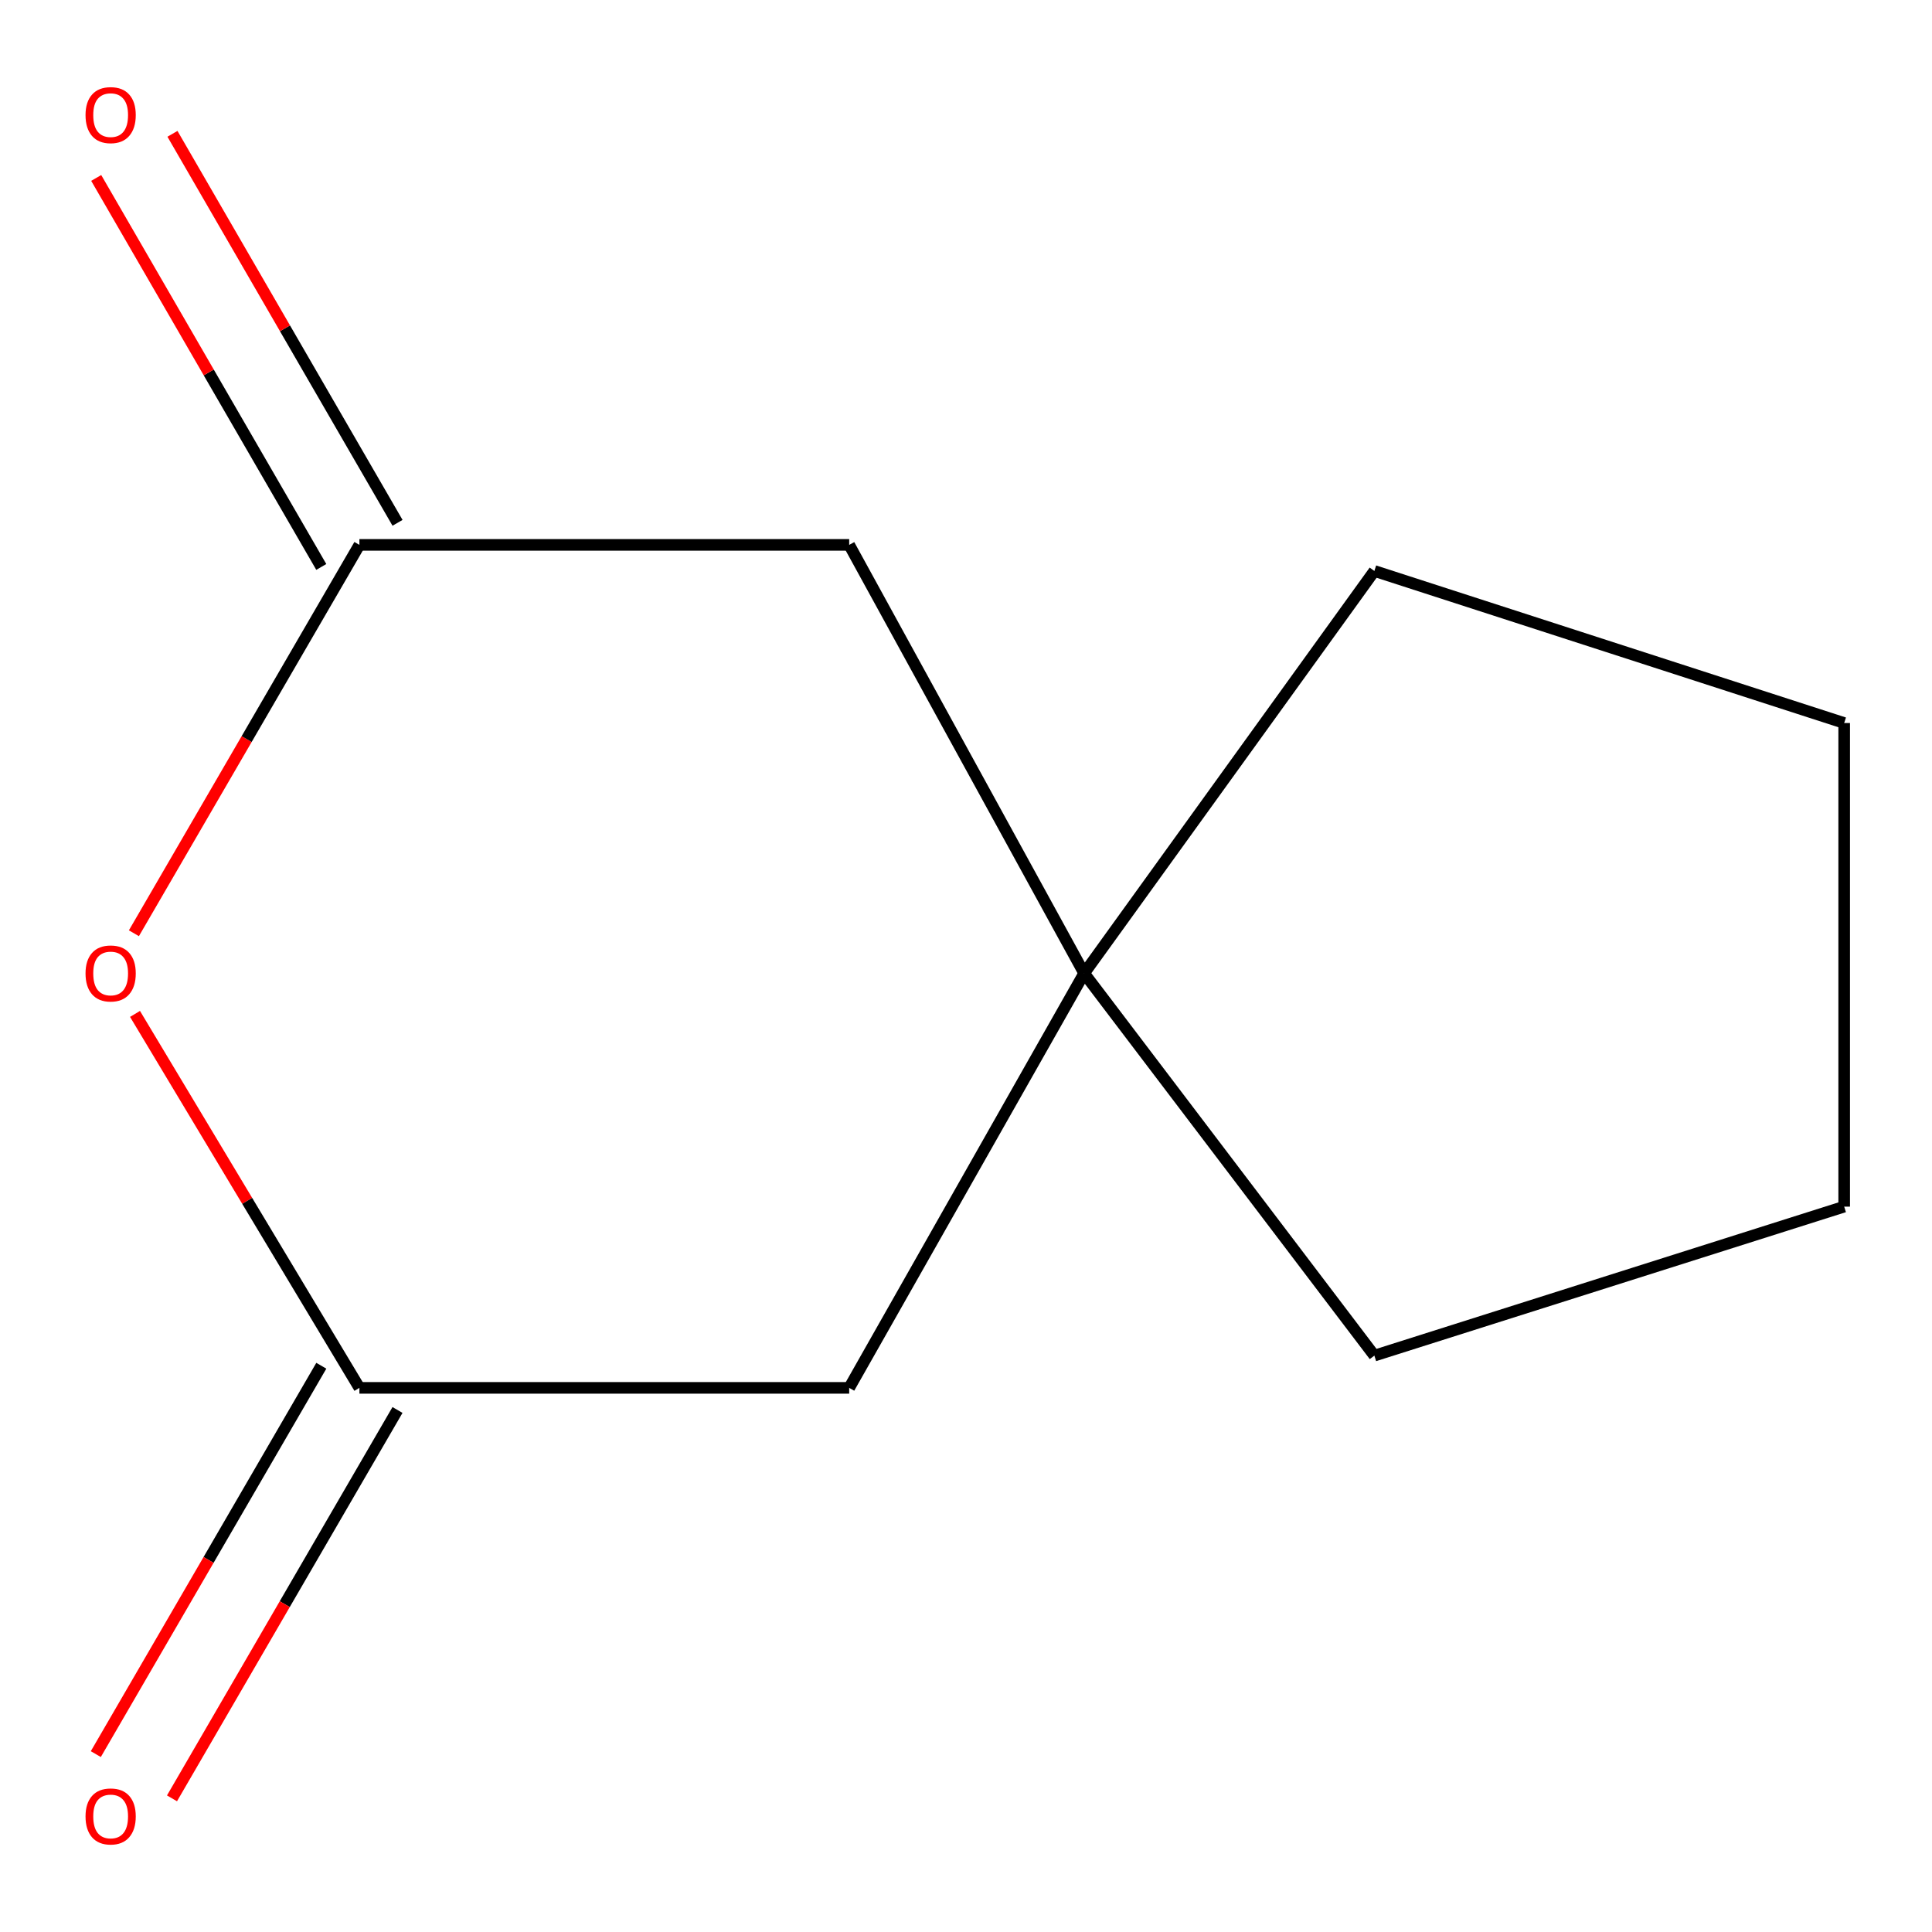 <?xml version='1.0' encoding='iso-8859-1'?>
<svg version='1.1' baseProfile='full'
              xmlns='http://www.w3.org/2000/svg'
                      xmlns:rdkit='http://www.rdkit.org/xml'
                      xmlns:xlink='http://www.w3.org/1999/xlink'
                  xml:space='preserve'
width='1000px' height='1000px' viewBox='0 0 1000 1000'>
<!-- END OF HEADER -->
<rect style='opacity:1.0;fill:#FFFFFF;stroke:none' width='1000' height='1000' x='0' y='0'> </rect>
<path class='bond-0' d='M 69.881,524.793 L 127.955,621.575' style='fill:none;fill-rule:evenodd;stroke:#FF0000;stroke-width:6px;stroke-linecap:butt;stroke-linejoin:miter;stroke-opacity:1' />
<path class='bond-0' d='M 127.955,621.575 L 186.028,718.356' style='fill:none;fill-rule:evenodd;stroke:#000000;stroke-width:6px;stroke-linecap:butt;stroke-linejoin:miter;stroke-opacity:1' />
<path class='bond-1' d='M 69.308,483.047 L 127.668,382.538' style='fill:none;fill-rule:evenodd;stroke:#FF0000;stroke-width:6px;stroke-linecap:butt;stroke-linejoin:miter;stroke-opacity:1' />
<path class='bond-1' d='M 127.668,382.538 L 186.028,282.029' style='fill:none;fill-rule:evenodd;stroke:#000000;stroke-width:6px;stroke-linecap:butt;stroke-linejoin:miter;stroke-opacity:1' />
<path class='bond-4' d='M 166.313,706.908 L 107.953,807.417' style='fill:none;fill-rule:evenodd;stroke:#000000;stroke-width:6px;stroke-linecap:butt;stroke-linejoin:miter;stroke-opacity:1' />
<path class='bond-4' d='M 107.953,807.417 L 49.593,907.925' style='fill:none;fill-rule:evenodd;stroke:#FF0000;stroke-width:6px;stroke-linecap:butt;stroke-linejoin:miter;stroke-opacity:1' />
<path class='bond-4' d='M 205.744,729.804 L 147.383,830.312' style='fill:none;fill-rule:evenodd;stroke:#000000;stroke-width:6px;stroke-linecap:butt;stroke-linejoin:miter;stroke-opacity:1' />
<path class='bond-4' d='M 147.383,830.312 L 89.023,930.821' style='fill:none;fill-rule:evenodd;stroke:#FF0000;stroke-width:6px;stroke-linecap:butt;stroke-linejoin:miter;stroke-opacity:1' />
<path class='bond-5' d='M 186.028,718.356 L 439.541,718.356' style='fill:none;fill-rule:evenodd;stroke:#000000;stroke-width:6px;stroke-linecap:butt;stroke-linejoin:miter;stroke-opacity:1' />
<path class='bond-3' d='M 205.761,270.612 L 147.512,169.939' style='fill:none;fill-rule:evenodd;stroke:#000000;stroke-width:6px;stroke-linecap:butt;stroke-linejoin:miter;stroke-opacity:1' />
<path class='bond-3' d='M 147.512,169.939 L 89.263,69.267' style='fill:none;fill-rule:evenodd;stroke:#FF0000;stroke-width:6px;stroke-linecap:butt;stroke-linejoin:miter;stroke-opacity:1' />
<path class='bond-3' d='M 166.295,293.447 L 108.046,192.774' style='fill:none;fill-rule:evenodd;stroke:#000000;stroke-width:6px;stroke-linecap:butt;stroke-linejoin:miter;stroke-opacity:1' />
<path class='bond-3' d='M 108.046,192.774 L 49.797,92.102' style='fill:none;fill-rule:evenodd;stroke:#FF0000;stroke-width:6px;stroke-linecap:butt;stroke-linejoin:miter;stroke-opacity:1' />
<path class='bond-6' d='M 186.028,282.029 L 439.541,282.029' style='fill:none;fill-rule:evenodd;stroke:#000000;stroke-width:6px;stroke-linecap:butt;stroke-linejoin:miter;stroke-opacity:1' />
<path class='bond-2' d='M 561.155,503.777 L 439.541,282.029' style='fill:none;fill-rule:evenodd;stroke:#000000;stroke-width:6px;stroke-linecap:butt;stroke-linejoin:miter;stroke-opacity:1' />
<path class='bond-7' d='M 561.155,503.777 L 711.368,701.663' style='fill:none;fill-rule:evenodd;stroke:#000000;stroke-width:6px;stroke-linecap:butt;stroke-linejoin:miter;stroke-opacity:1' />
<path class='bond-8' d='M 561.155,503.777 L 711.368,295.531' style='fill:none;fill-rule:evenodd;stroke:#000000;stroke-width:6px;stroke-linecap:butt;stroke-linejoin:miter;stroke-opacity:1' />
<path class='bond-11' d='M 561.155,503.777 L 439.541,718.356' style='fill:none;fill-rule:evenodd;stroke:#000000;stroke-width:6px;stroke-linecap:butt;stroke-linejoin:miter;stroke-opacity:1' />
<path class='bond-9' d='M 711.368,701.663 L 954.545,624.555' style='fill:none;fill-rule:evenodd;stroke:#000000;stroke-width:6px;stroke-linecap:butt;stroke-linejoin:miter;stroke-opacity:1' />
<path class='bond-10' d='M 711.368,295.531 L 954.545,374.234' style='fill:none;fill-rule:evenodd;stroke:#000000;stroke-width:6px;stroke-linecap:butt;stroke-linejoin:miter;stroke-opacity:1' />
<path class='bond-12' d='M 954.545,624.555 L 954.545,374.234' style='fill:none;fill-rule:evenodd;stroke:#000000;stroke-width:6px;stroke-linecap:butt;stroke-linejoin:miter;stroke-opacity:1' />
<path  class='atom-0' d='M 44.271 503.857
Q 44.271 497.057, 47.631 493.257
Q 50.991 489.457, 57.271 489.457
Q 63.551 489.457, 66.911 493.257
Q 70.271 497.057, 70.271 503.857
Q 70.271 510.737, 66.871 514.657
Q 63.471 518.537, 57.271 518.537
Q 51.031 518.537, 47.631 514.657
Q 44.271 510.777, 44.271 503.857
M 57.271 515.337
Q 61.591 515.337, 63.911 512.457
Q 66.271 509.537, 66.271 503.857
Q 66.271 498.297, 63.911 495.497
Q 61.591 492.657, 57.271 492.657
Q 52.951 492.657, 50.591 495.457
Q 48.271 498.257, 48.271 503.857
Q 48.271 509.577, 50.591 512.457
Q 52.951 515.337, 57.271 515.337
' fill='#FF0000'/>
<path  class='atom-4' d='M 44.271 59.577
Q 44.271 52.777, 47.631 48.977
Q 50.991 45.177, 57.271 45.177
Q 63.551 45.177, 66.911 48.977
Q 70.271 52.777, 70.271 59.577
Q 70.271 66.457, 66.871 70.377
Q 63.471 74.257, 57.271 74.257
Q 51.031 74.257, 47.631 70.377
Q 44.271 66.497, 44.271 59.577
M 57.271 71.057
Q 61.591 71.057, 63.911 68.177
Q 66.271 65.257, 66.271 59.577
Q 66.271 54.017, 63.911 51.217
Q 61.591 48.377, 57.271 48.377
Q 52.951 48.377, 50.591 51.177
Q 48.271 53.977, 48.271 59.577
Q 48.271 65.297, 50.591 68.177
Q 52.951 71.057, 57.271 71.057
' fill='#FF0000'/>
<path  class='atom-5' d='M 44.271 940.183
Q 44.271 933.383, 47.631 929.583
Q 50.991 925.783, 57.271 925.783
Q 63.551 925.783, 66.911 929.583
Q 70.271 933.383, 70.271 940.183
Q 70.271 947.063, 66.871 950.983
Q 63.471 954.863, 57.271 954.863
Q 51.031 954.863, 47.631 950.983
Q 44.271 947.103, 44.271 940.183
M 57.271 951.663
Q 61.591 951.663, 63.911 948.783
Q 66.271 945.863, 66.271 940.183
Q 66.271 934.623, 63.911 931.823
Q 61.591 928.983, 57.271 928.983
Q 52.951 928.983, 50.591 931.783
Q 48.271 934.583, 48.271 940.183
Q 48.271 945.903, 50.591 948.783
Q 52.951 951.663, 57.271 951.663
' fill='#FF0000'/>
</svg>
